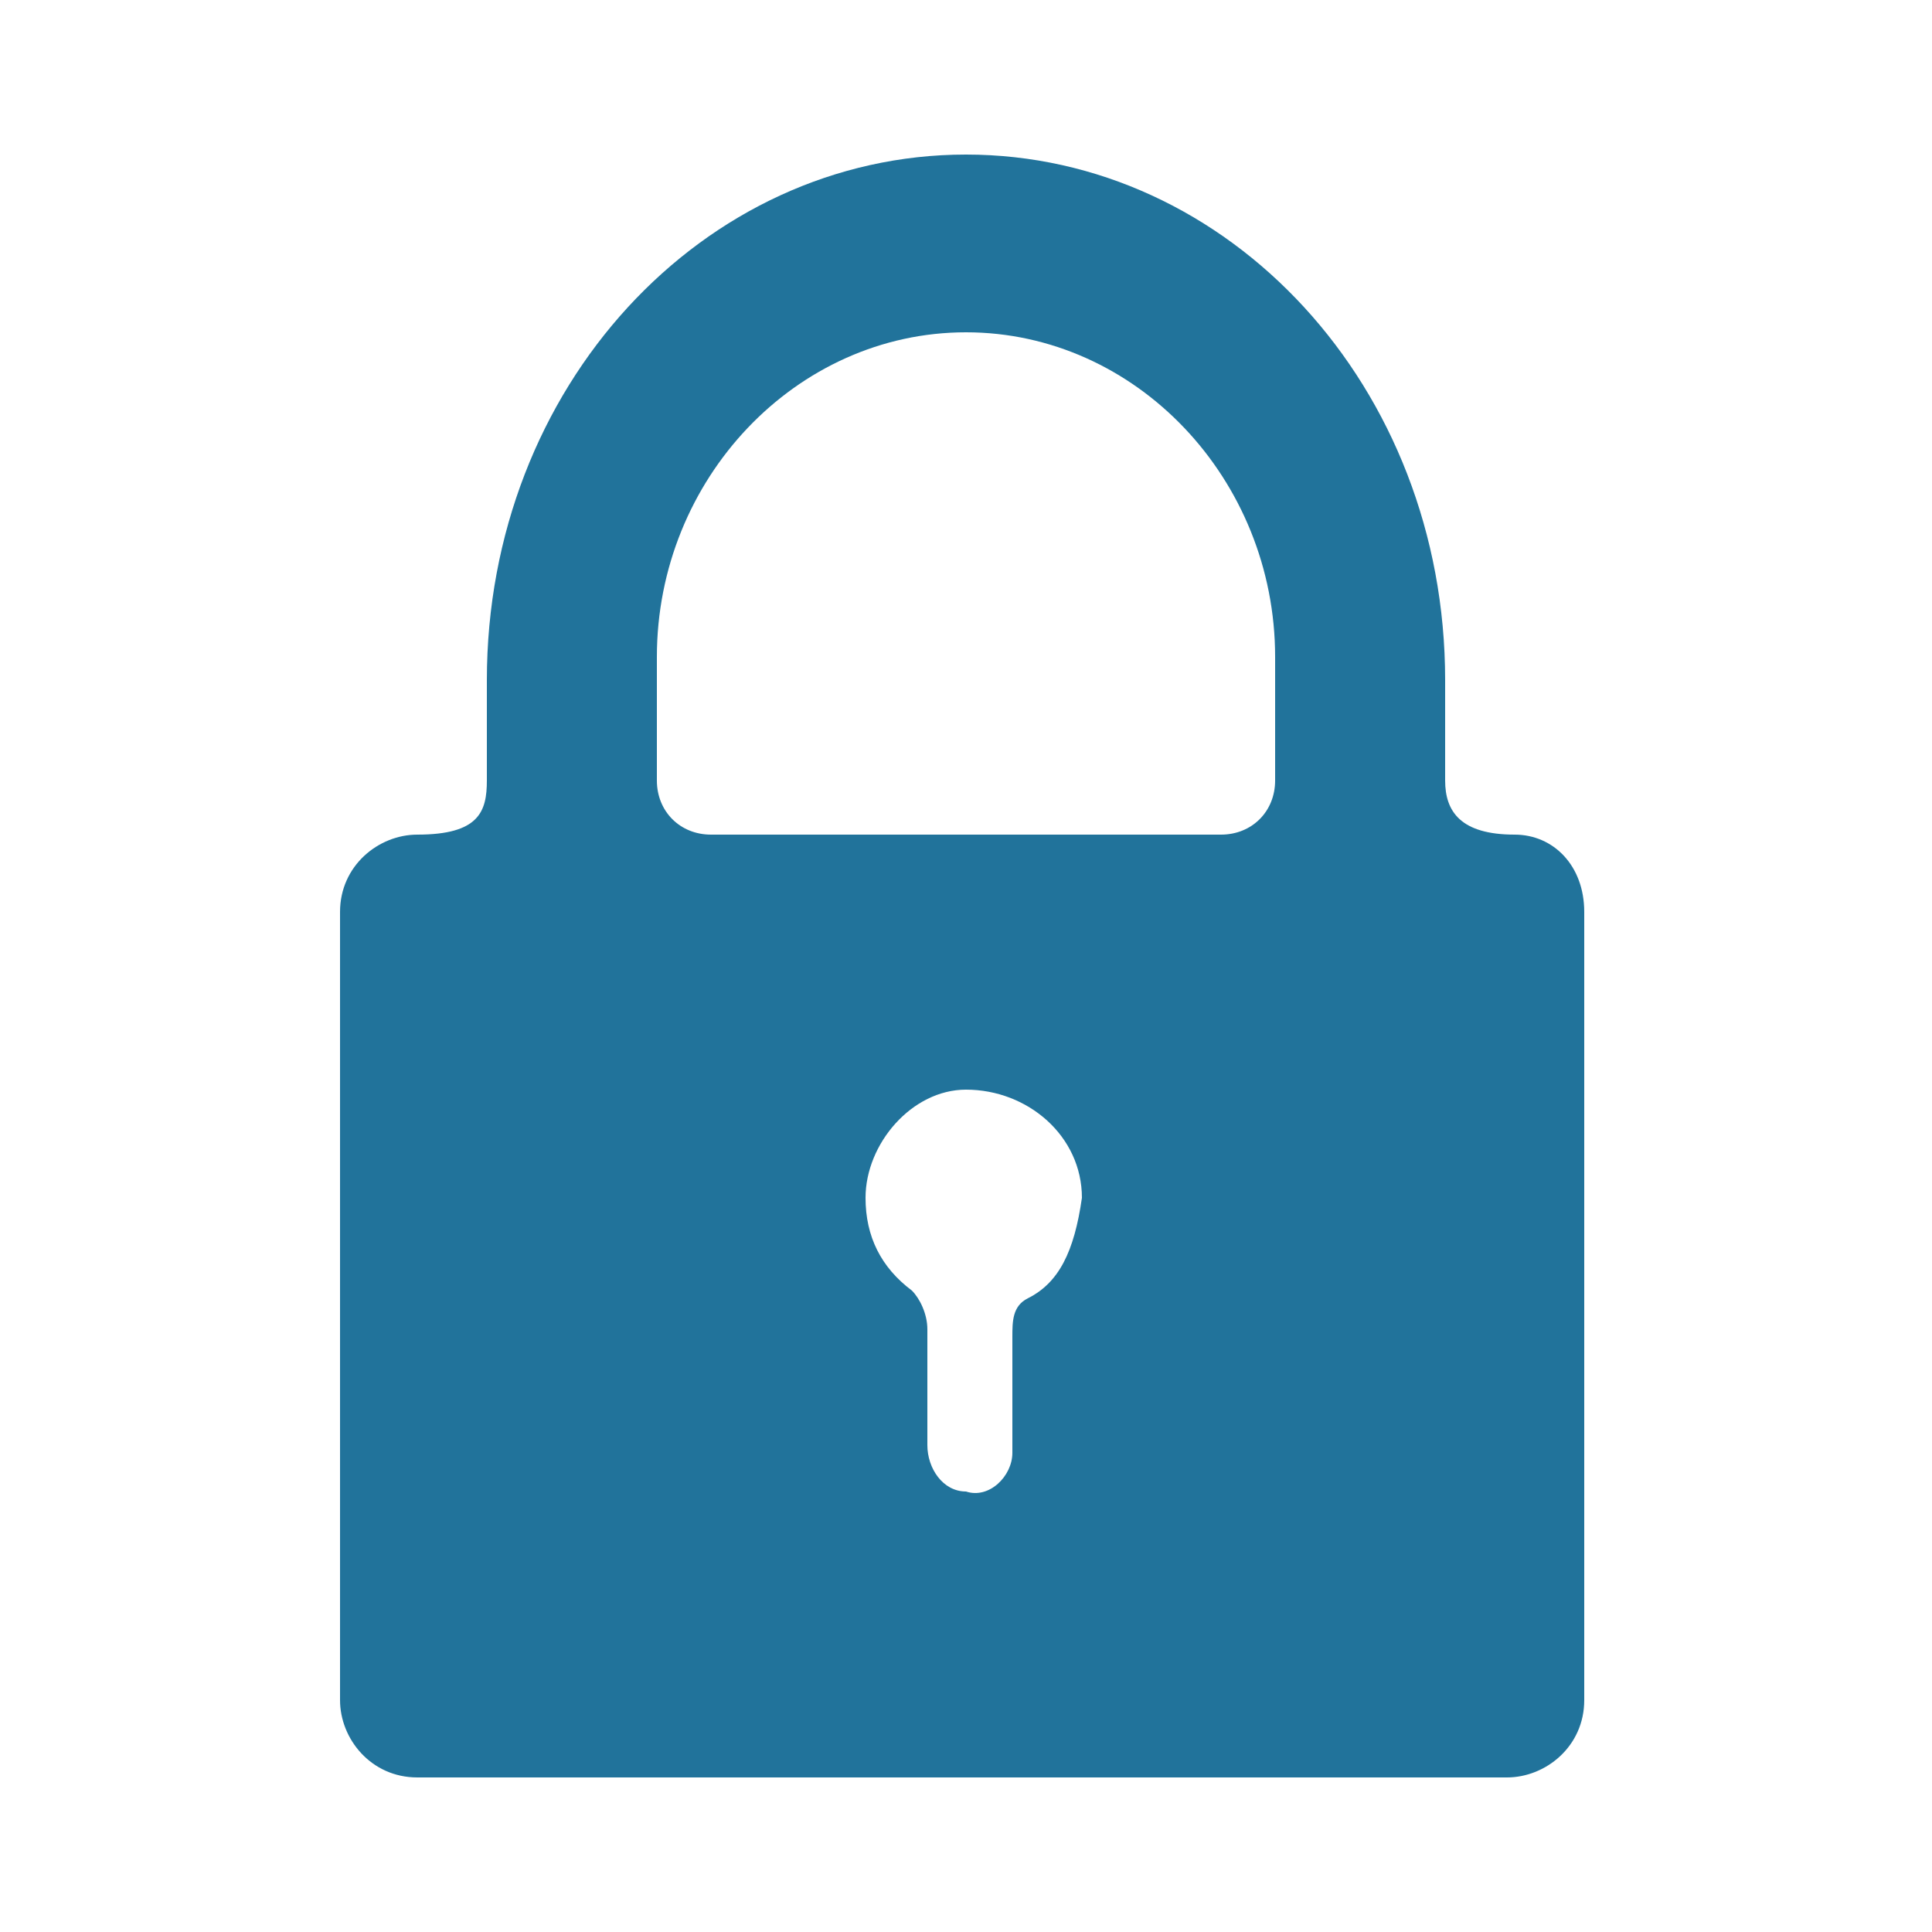 <?xml version="1.0" encoding="utf-8"?>
<!-- Generator: Adobe Illustrator 21.0.0, SVG Export Plug-In . SVG Version: 6.00 Build 0)  -->
<svg version="1.1" id="Layer_1" xmlns="http://www.w3.org/2000/svg" xmlns:xlink="http://www.w3.org/1999/xlink" x="0px" y="0px"
	 viewBox="0 0 25 25" style="enable-background:new 0 0 25 25;" xml:space="preserve">
<style type="text/css">
	.st0{fill:#21739B;}
</style>
<g>
	<path class="st0" d="M19.6,10.8c-0.7,0-0.9-0.3-0.9-0.7V8.8C18.7,5,15.9,2,12.5,2S6.3,5,6.3,8.8v1.3c0,0.4-0.1,0.7-0.9,0.7
		c-0.5,0-1,0.4-1,1V22c0,0.5,0.4,1,1,1h14.1c0.5,0,1-0.4,1-1V11.8C20.5,11.2,20.1,10.8,19.6,10.8L19.6,10.8z M13.3,16.8
		c-0.2,0.1-0.2,0.3-0.2,0.5v1.5c0,0.3-0.3,0.6-0.6,0.5c-0.3,0-0.5-0.3-0.5-0.6v-1.5c0-0.2-0.1-0.4-0.2-0.5c-0.4-0.3-0.6-0.7-0.6-1.2
		c0-0.7,0.6-1.4,1.3-1.4c0.8,0,1.5,0.6,1.5,1.4C13.9,16.2,13.7,16.6,13.3,16.8L13.3,16.8z M16.5,10.1c0,0.4-0.3,0.7-0.7,0.7H9.2
		c-0.4,0-0.7-0.3-0.7-0.7V8.5c0-2.3,1.8-4.2,4-4.2s4,1.9,4,4.2V10.1L16.5,10.1z"/>
</g>
</svg>
